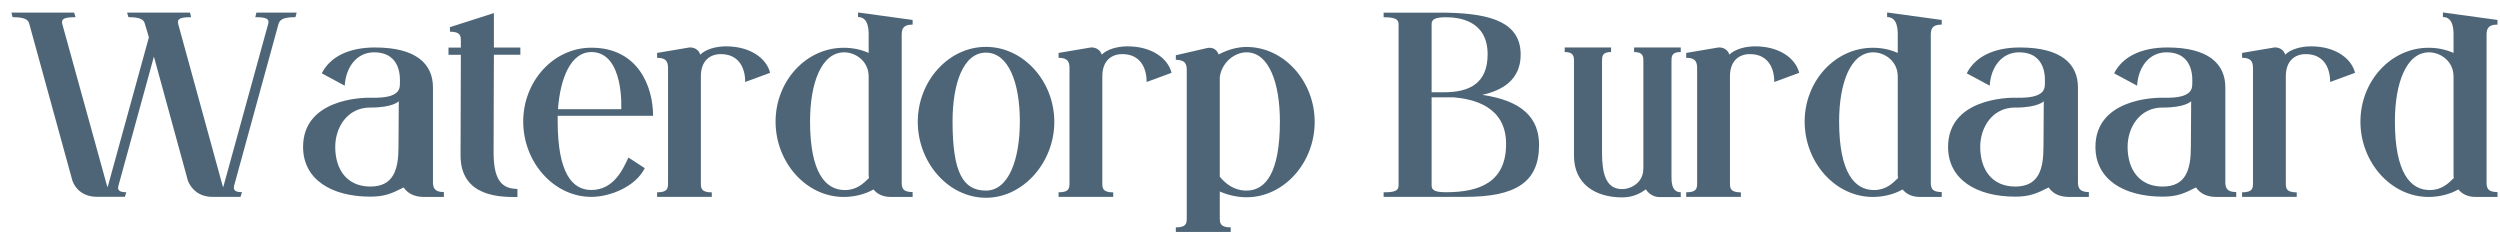 <svg width="179" height="17" viewBox="0 0 179 17" fill="none" xmlns="http://www.w3.org/2000/svg">
<path d="M17.214 14.096H15.217C14.146 14.096 13.632 13.416 13.45 12.923L11.02 4.052L8.487 13.271C8.364 13.662 8.61 13.764 9.044 13.764L8.942 14.091H6.945C5.853 14.091 5.339 13.411 5.179 12.918L2.095 1.702C2.015 1.354 1.661 1.231 0.901 1.231L0.821 0.904H5.307L5.409 1.231C4.627 1.231 4.36 1.333 4.461 1.723L7.652 13.266C7.652 13.309 7.674 13.368 7.695 13.389C7.716 13.368 7.716 13.33 7.738 13.287L10.661 2.671L10.372 1.702C10.286 1.354 9.96 1.231 9.199 1.231L9.098 0.904H13.605L13.686 1.231C12.925 1.231 12.658 1.333 12.76 1.723L15.929 13.266C15.95 13.309 15.95 13.368 15.972 13.389C15.993 13.368 16.015 13.33 16.015 13.287L19.205 1.702C19.307 1.333 19.039 1.231 18.279 1.231L18.36 0.904H21.24L21.154 1.231C20.372 1.231 20.046 1.354 19.939 1.723L16.77 13.266C16.668 13.657 16.893 13.758 17.326 13.758L17.224 14.085L17.214 14.096Z" fill="#4D6576"/>
<path d="M26.514 7.698C24.849 7.698 24.003 9.138 24.003 10.519C24.003 12.147 24.849 13.357 26.514 13.357C28.179 13.357 28.532 12.142 28.532 10.519C28.532 9.818 28.553 7.248 28.553 7.248C28.553 7.248 28.163 7.703 26.514 7.703V7.698ZM26.658 6.997C28.677 7.039 28.634 6.317 28.634 5.926C28.634 5.722 28.8 3.747 26.781 3.747C25.55 3.747 24.763 4.796 24.683 6.135L23.039 5.251C23.633 4.057 24.993 3.399 26.846 3.399C29.79 3.399 31 4.571 31 6.258C31 13.646 31 12.987 31 12.987C31 13.341 31.021 13.753 31.782 13.753V14.101H30.363C29.683 14.101 29.191 13.855 28.901 13.421C28.077 13.833 27.584 14.08 26.514 14.08C23.756 14.08 21.701 12.864 21.701 10.519C21.701 7.125 25.834 6.959 26.658 7.002V6.997Z" fill="#4D6576"/>
<path d="M32.997 3.398V2.927C32.997 2.574 32.975 2.269 32.215 2.269V1.942L35.363 0.936V3.404H37.258V3.918H35.363C35.363 5.588 35.342 7.933 35.342 10.893C35.342 12.703 35.797 13.527 37.049 13.527V14.106C35.941 14.106 32.975 14.165 32.975 11.124L32.997 3.923H32.113V3.409H32.997V3.398Z" fill="#4D6576"/>
<path d="M44.481 7.821C44.481 7.821 44.706 3.726 42.339 3.726C40.899 3.726 40.117 5.535 39.951 7.821H44.481ZM39.93 8.292V8.683C39.93 12.366 40.958 13.603 42.339 13.603C43.945 13.603 44.604 12.12 44.995 11.28L46.167 12.04C45.508 13.357 43.699 14.096 42.339 14.096C39.646 14.096 37.462 11.606 37.462 8.704C37.462 5.803 39.641 3.415 42.339 3.415C45.712 3.415 46.761 6.231 46.761 8.292H39.93Z" fill="#4D6576"/>
<path d="M50.959 14.095H47.05V13.769C47.81 13.769 47.832 13.48 47.832 13.089V4.941C47.832 4.55 47.81 4.137 47.05 4.137V3.789L49.358 3.399C49.358 3.399 49.952 3.334 50.139 3.913C50.53 3.522 51.269 3.318 51.992 3.318C53.678 3.318 54.872 4.143 55.14 5.214L53.352 5.872C53.352 5.872 53.475 3.875 51.601 3.875C50.819 3.875 50.182 4.368 50.182 5.46V13.116C50.182 13.469 50.204 13.774 50.964 13.774V14.101L50.959 14.095Z" fill="#4D6576"/>
<path d="M62.196 5.476C62.196 4.368 61.248 3.747 60.446 3.747C58.818 3.747 57.999 5.947 57.999 8.688C57.999 12.371 59.112 13.608 60.488 13.608C61.35 13.608 61.827 13.132 62.218 12.746C62.196 12.644 62.196 12.559 62.196 12.5V5.481V5.476ZM62.196 3.789V2.515C62.196 2.162 62.196 1.22 61.436 1.22V0.893L65.344 1.428V1.76C64.579 1.76 64.562 2.173 64.562 2.542V13.014C64.562 13.405 64.584 13.753 65.344 13.753V14.101H63.781C63.165 14.101 62.774 13.854 62.544 13.565C61.886 13.935 61.125 14.101 60.408 14.101C57.71 14.101 55.531 11.611 55.531 8.709C55.531 5.808 57.71 3.42 60.408 3.42C61.045 3.42 61.639 3.543 62.196 3.789Z" fill="#4D6576"/>
<path d="M70.591 3.356C67.914 3.356 65.713 5.803 65.713 8.726C65.713 11.649 67.914 14.16 70.591 14.16C73.267 14.16 75.489 11.627 75.489 8.726C75.489 5.824 73.289 3.356 70.591 3.356ZM70.591 3.768C72.218 3.768 73.021 5.947 73.021 8.688C73.021 11.429 72.218 13.646 70.591 13.646C68.963 13.646 68.203 12.372 68.203 8.688C68.203 5.952 68.984 3.768 70.591 3.768Z" fill="#4D6576"/>
<path d="M79.702 14.095H75.794V13.769C76.554 13.769 76.576 13.48 76.576 13.089V4.941C76.576 4.55 76.554 4.137 75.794 4.137V3.789L78.101 3.399C78.101 3.399 78.696 3.334 78.883 3.913C79.274 3.522 80.013 3.318 80.735 3.318C82.422 3.318 83.616 4.143 83.883 5.214L82.095 5.872C82.095 5.872 82.218 3.875 80.345 3.875C79.563 3.875 78.926 4.368 78.926 5.46V13.116C78.926 13.469 78.947 13.774 79.707 13.774V14.101L79.702 14.095Z" fill="#4D6576"/>
<path d="M87.337 12.656C87.728 13.111 88.306 13.646 89.254 13.646C90.613 13.646 91.641 12.372 91.641 8.689C91.641 5.953 90.86 3.747 89.254 3.747C88.37 3.747 87.481 4.486 87.337 5.514V12.656ZM88.119 16.607H84.189V16.28C84.971 16.28 84.971 15.97 84.971 15.6V5.086C84.971 4.716 84.971 4.283 84.189 4.283V3.956L86.33 3.464C86.678 3.362 87.069 3.421 87.257 3.897C87.851 3.587 88.531 3.362 89.254 3.362C91.93 3.362 94.131 5.808 94.131 8.732C94.131 11.655 91.93 14.123 89.254 14.123C88.617 14.123 87.937 13.978 87.337 13.71V15.622C87.337 15.954 87.358 16.28 88.119 16.28V16.607Z" fill="#4D6576"/>
<path d="M103.575 0.909C106.889 0.968 108.88 1.669 108.88 3.913C108.88 5.744 107.52 6.488 106.123 6.793C109.003 7.205 110.197 8.458 110.197 10.374C110.197 13.051 108.532 14.095 104.892 14.095H99.067V13.769C99.849 13.769 100.138 13.667 100.138 13.276V1.728C100.138 1.359 99.849 1.236 99.067 1.236V0.909H103.575ZM102.504 6.975V13.292C102.504 13.64 102.793 13.763 103.532 13.763C105.92 13.763 107.836 13.062 107.836 10.305C107.836 7.548 105.39 7.093 104.11 6.97H102.504V6.975ZM103.532 1.236C102.814 1.236 102.504 1.359 102.504 1.707V6.606H103.409C105.261 6.606 106.514 5.926 106.514 3.891C106.514 1.402 104.351 1.236 103.527 1.236H103.532Z" fill="#4D6576"/>
<path d="M117.665 12.099C117.665 4.116 117.665 4.384 117.665 4.384C117.665 4.052 117.649 3.725 117.001 3.725V3.399H120.342V3.725C119.678 3.725 119.678 4.036 119.678 4.405V12.634C119.678 13.004 119.678 13.764 120.342 13.764V14.112H118.822C118.42 14.112 118.051 13.887 117.842 13.555C117.355 13.924 116.809 14.133 116.145 14.133C114.239 14.133 112.697 13.185 112.697 11.151V4.384C112.697 4.052 112.681 3.725 112.033 3.725V3.399H115.352V3.725C114.705 3.725 114.705 4.036 114.705 4.405V10.926C114.705 12.431 114.983 13.539 116.139 13.539C116.819 13.539 117.66 13.046 117.66 12.099H117.665Z" fill="#4D6576"/>
<path d="M124.642 14.095H120.733V13.769C121.494 13.769 121.515 13.48 121.515 13.089V4.941C121.515 4.55 121.494 4.137 120.733 4.137V3.789L123.041 3.399C123.041 3.399 123.635 3.334 123.822 3.913C124.213 3.522 124.952 3.318 125.675 3.318C127.361 3.318 128.555 4.143 128.823 5.214L127.035 5.872C127.035 5.872 127.158 3.875 125.284 3.875C124.502 3.875 123.865 4.368 123.865 5.46V13.116C123.865 13.469 123.887 13.774 124.647 13.774V14.101L124.642 14.095Z" fill="#4D6576"/>
<path d="M135.879 5.476C135.879 4.368 134.931 3.747 134.128 3.747C132.501 3.747 131.681 5.947 131.681 8.688C131.681 12.371 132.795 13.608 134.171 13.608C135.033 13.608 135.509 13.132 135.9 12.746C135.879 12.644 135.879 12.559 135.879 12.5V5.481V5.476ZM135.879 3.789V2.515C135.879 2.162 135.879 1.22 135.119 1.22V0.893L139.027 1.428V1.76C138.261 1.76 138.245 2.173 138.245 2.542V13.014C138.245 13.405 138.266 13.753 139.027 13.753V14.101H137.463C136.848 14.101 136.457 13.854 136.227 13.565C135.568 13.935 134.808 14.101 134.091 14.101C131.392 14.101 129.213 11.611 129.213 8.709C129.213 5.808 131.392 3.42 134.091 3.42C134.728 3.42 135.322 3.543 135.879 3.789Z" fill="#4D6576"/>
<path d="M144.295 7.698C142.63 7.698 141.784 9.138 141.784 10.519C141.784 12.147 142.63 13.357 144.295 13.357C145.96 13.357 146.313 12.142 146.313 10.519C146.313 9.818 146.335 7.248 146.335 7.248C146.335 7.248 145.944 7.703 144.295 7.703V7.698ZM144.439 6.997C146.458 7.039 146.415 6.317 146.415 5.926C146.415 5.722 146.581 3.747 144.563 3.747C143.331 3.747 142.544 4.796 142.464 6.135L140.82 5.251C141.415 4.057 142.774 3.399 144.627 3.399C147.571 3.399 148.781 4.571 148.781 6.258C148.781 13.646 148.781 12.987 148.781 12.987C148.781 13.341 148.803 13.753 149.563 13.753V14.101H148.144C147.464 14.101 146.972 13.855 146.683 13.421C145.858 13.833 145.366 14.08 144.295 14.08C141.538 14.08 139.482 12.864 139.482 10.519C139.482 7.125 143.615 6.959 144.439 7.002V6.997Z" fill="#4D6576"/>
<path d="M154.847 7.698C153.182 7.698 152.336 9.138 152.336 10.519C152.336 12.147 153.182 13.357 154.847 13.357C156.512 13.357 156.866 12.142 156.866 10.519C156.866 9.818 156.887 7.248 156.887 7.248C156.887 7.248 156.496 7.703 154.847 7.703V7.698ZM154.992 6.997C157.01 7.039 156.967 6.317 156.967 5.926C156.967 5.722 157.133 3.747 155.115 3.747C153.884 3.747 153.097 4.796 153.016 6.135L151.373 5.251C151.967 4.057 153.327 3.399 155.179 3.399C158.124 3.399 159.334 4.571 159.334 6.258C159.334 13.646 159.334 12.987 159.334 12.987C159.334 13.341 159.355 13.753 160.115 13.753V14.101H158.696C158.017 14.101 157.524 13.855 157.235 13.421C156.41 13.833 155.918 14.08 154.847 14.08C152.09 14.08 150.034 12.864 150.034 10.519C150.034 7.125 154.167 6.959 154.992 7.002V6.997Z" fill="#4D6576"/>
<path d="M164.441 14.095H160.533V13.769C161.293 13.769 161.314 13.48 161.314 13.089V4.941C161.314 4.55 161.293 4.137 160.533 4.137V3.789L162.84 3.399C162.84 3.399 163.434 3.334 163.622 3.913C164.013 3.522 164.751 3.318 165.474 3.318C167.161 3.318 168.354 4.143 168.622 5.214L166.834 5.872C166.834 5.872 166.957 3.875 165.083 3.875C164.302 3.875 163.665 4.368 163.665 5.46V13.116C163.665 13.469 163.686 13.774 164.446 13.774V14.101L164.441 14.095Z" fill="#4D6576"/>
<path d="M175.673 5.476C175.673 4.368 174.725 3.747 173.922 3.747C172.294 3.747 171.475 5.947 171.475 8.688C171.475 12.371 172.589 13.608 173.965 13.608C174.827 13.608 175.303 13.132 175.694 12.746C175.673 12.644 175.673 12.559 175.673 12.5V5.481V5.476ZM175.673 3.789V2.515C175.673 2.162 175.673 1.22 174.912 1.22V0.893L178.821 1.428V1.76C178.055 1.76 178.039 2.173 178.039 2.542V13.014C178.039 13.405 178.06 13.753 178.821 13.753V14.101H177.257C176.642 14.101 176.251 13.854 176.021 13.565C175.362 13.935 174.602 14.101 173.885 14.101C171.186 14.101 169.007 11.611 169.007 8.709C169.007 5.808 171.186 3.42 173.885 3.42C174.522 3.42 175.116 3.543 175.673 3.789Z" fill="#4D6576"/>
</svg>
